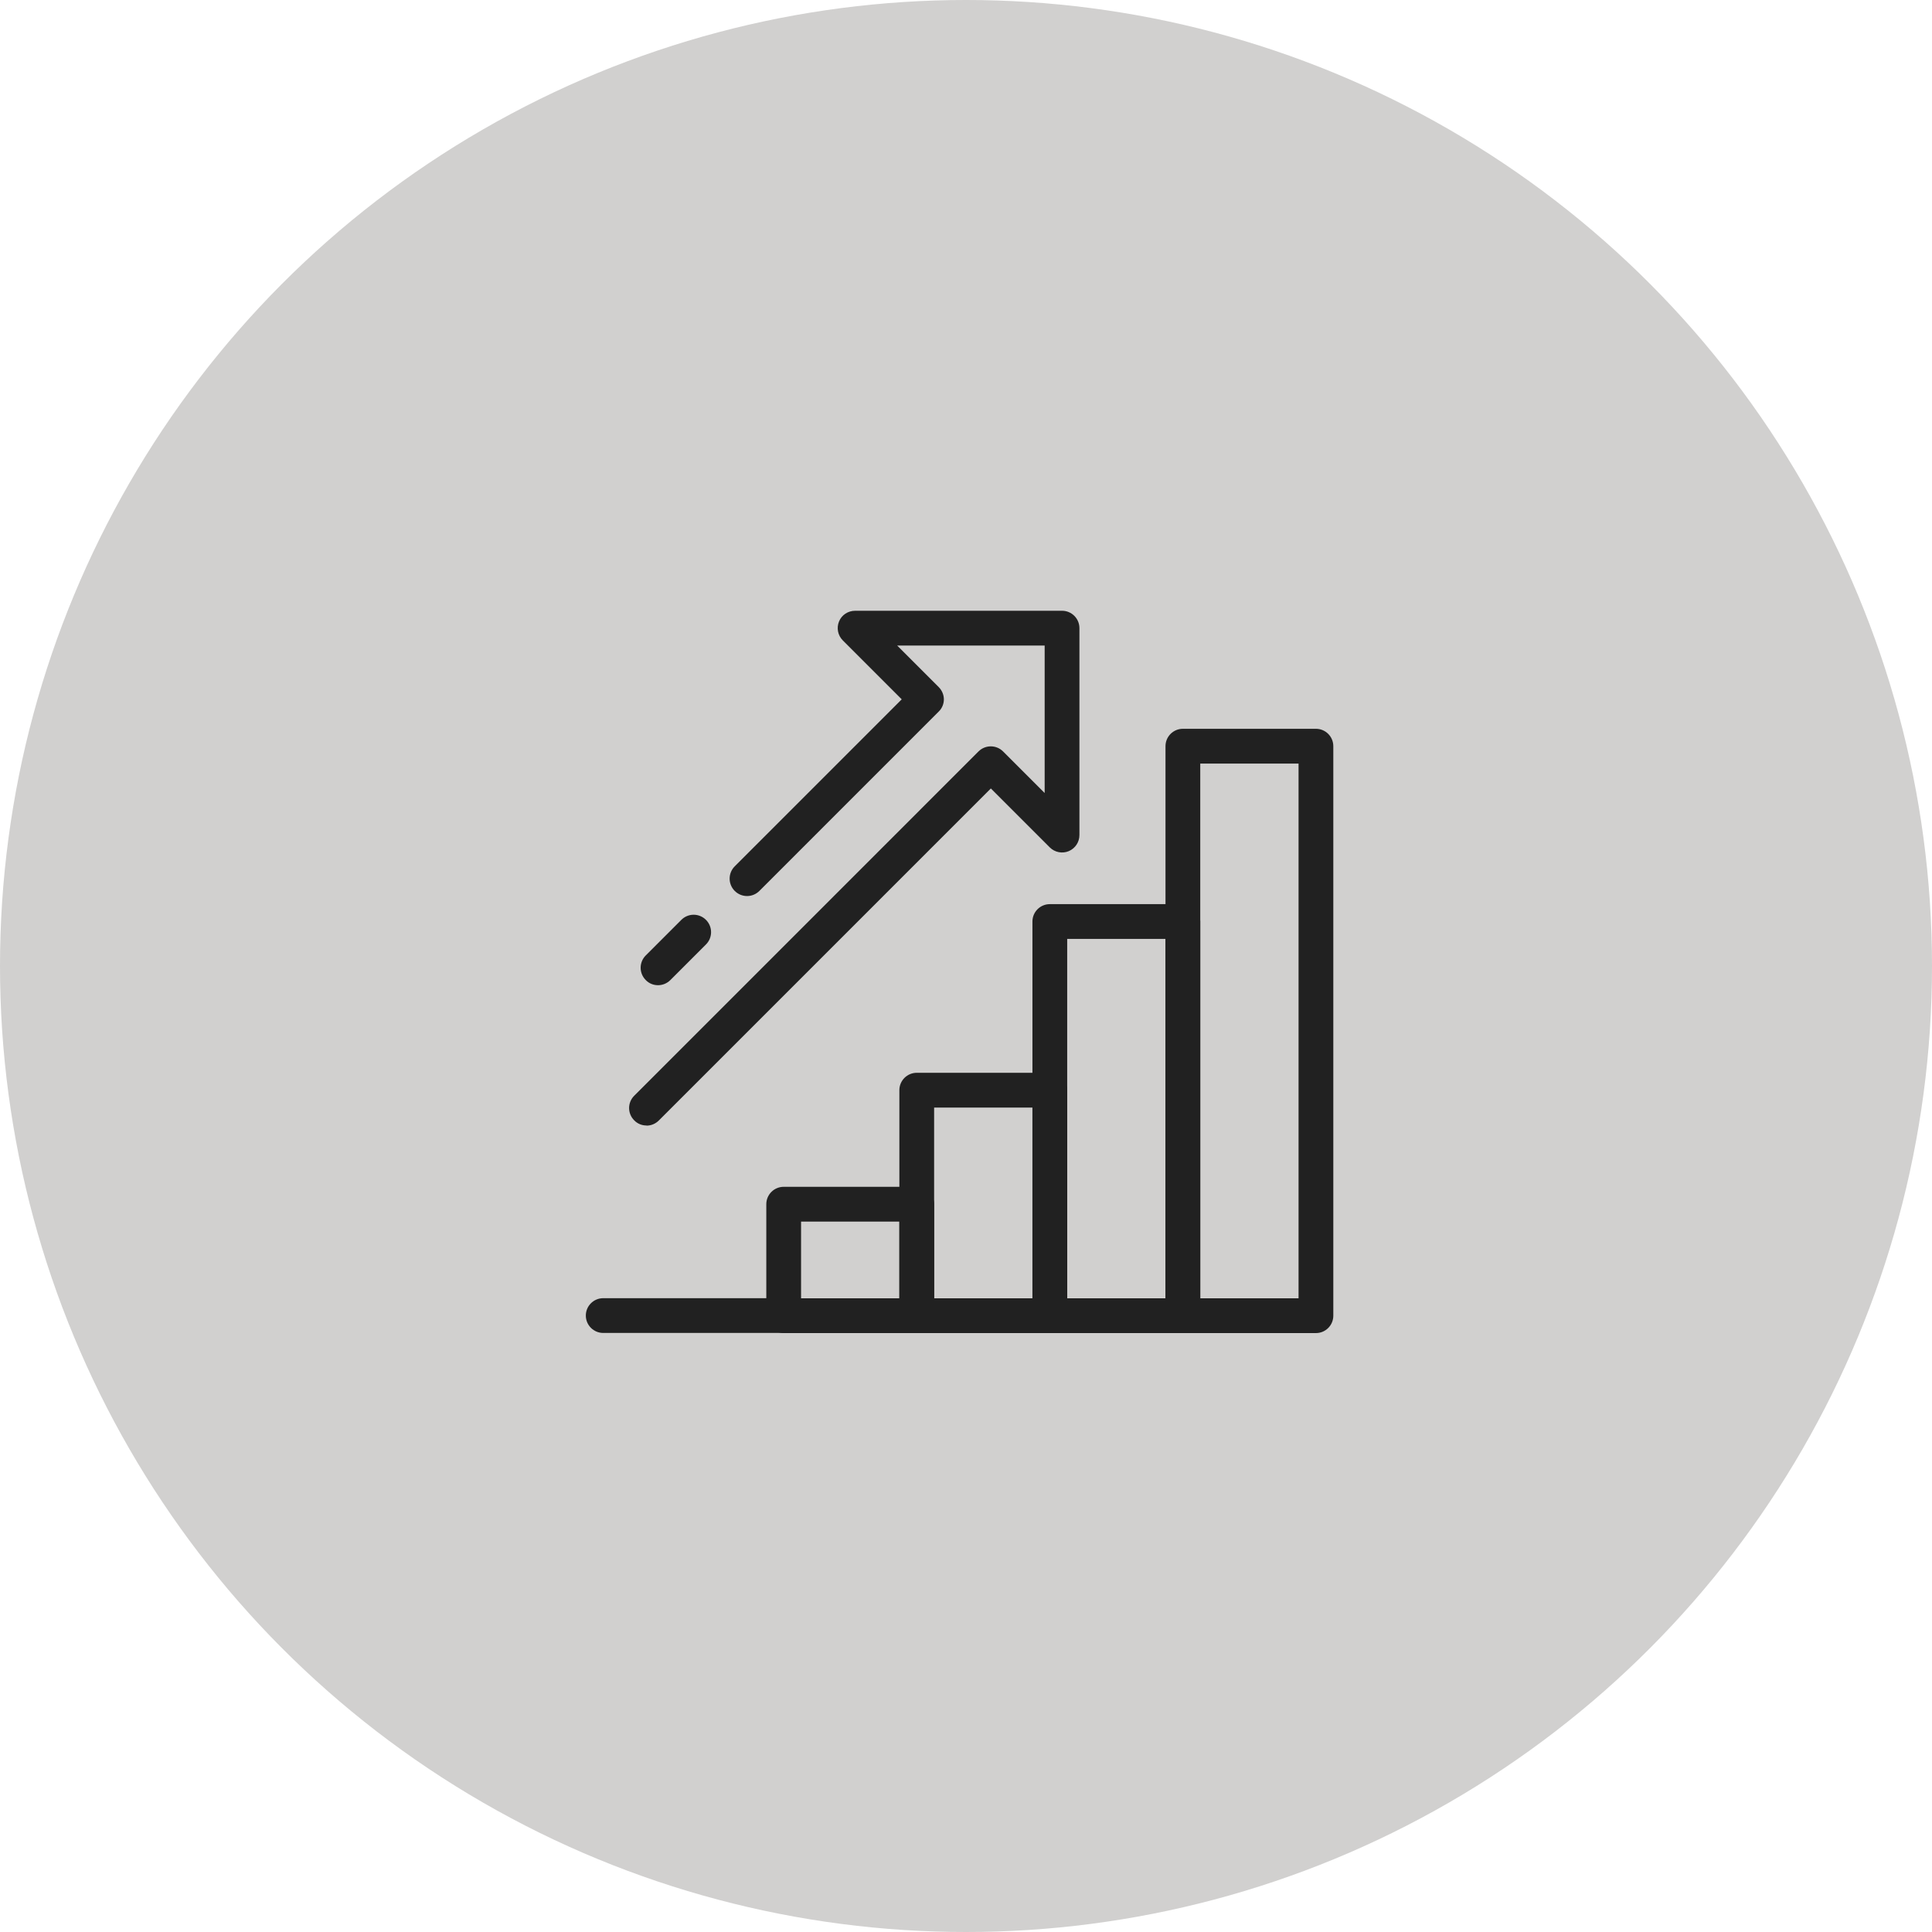 <svg xmlns="http://www.w3.org/2000/svg" width="116" height="116" viewBox="0 0 116 116" fill="none"><g id="Group 162541"><circle id="Ellipse 15" cx="58" cy="58" r="58" fill="#D1D0CF"></circle><g id="Group 162538"><path id="Vector" d="M63.032 64.412H55.043C54.467 64.412 53.999 64.88 53.999 65.456V78.996C53.999 79.573 54.467 80.04 55.043 80.04H63.032C63.608 80.04 64.076 79.573 64.076 78.996V65.456C64.076 64.88 63.608 64.412 63.032 64.412ZM56.086 66.499H61.989V77.953H56.086V66.499Z" fill="#212121"></path><path id="Vector_2" d="M55.043 71.258H47.054C46.478 71.258 46.01 71.725 46.01 72.301V78.996C46.01 79.572 46.478 80.04 47.054 80.04H55.043C55.619 80.04 56.086 79.572 56.086 78.996V72.301C56.086 71.725 55.619 71.258 55.043 71.258ZM48.097 73.345H53.999V77.953H48.097V73.345Z" fill="#212121"></path><path id="Vector_3" d="M79.011 43.758H71.022C70.445 43.758 69.978 44.226 69.978 44.802V78.996C69.978 79.572 70.445 80.04 71.022 80.04H79.011C79.587 80.04 80.054 79.572 80.054 78.996V44.802C80.054 44.226 79.587 43.758 79.011 43.758ZM77.967 77.953H72.065V45.846H77.967V77.953Z" fill="#212121"></path><path id="Vector_4" d="M71.021 54.286H63.032C62.456 54.286 61.989 54.753 61.989 55.329V78.996C61.989 79.572 62.456 80.04 63.032 80.04H71.021C71.597 80.04 72.065 79.572 72.065 78.996V55.329C72.065 54.753 71.597 54.286 71.021 54.286ZM64.076 56.373H69.978V77.953H64.076V56.373Z" fill="#212121"></path><path id="Vector_5" d="M47.054 80.032H36.218C35.642 80.032 35.174 79.564 35.174 78.988C35.174 78.412 35.642 77.945 36.218 77.945H47.054C47.63 77.945 48.097 78.412 48.097 78.988C48.097 79.564 47.63 80.032 47.054 80.032Z" fill="#212121"></path><path id="Vector_6" d="M38.814 67.576C38.547 67.576 38.28 67.476 38.079 67.267C37.67 66.858 37.67 66.199 38.079 65.79L58.749 45.119C59.159 44.71 59.818 44.71 60.227 45.119L62.723 47.615V38.758H53.866L56.362 41.254C56.554 41.446 56.671 41.713 56.671 41.989C56.671 42.264 56.562 42.531 56.362 42.723L45.593 53.493C45.184 53.902 44.524 53.902 44.115 53.493C43.706 53.084 43.706 52.424 44.115 52.015L54.141 41.989L50.602 38.449C50.301 38.148 50.218 37.698 50.376 37.314C50.535 36.921 50.919 36.671 51.345 36.671H63.767C64.343 36.671 64.81 37.138 64.81 37.714V50.137C64.81 50.562 64.56 50.938 64.168 51.105C63.783 51.264 63.333 51.18 63.032 50.88L59.492 47.34L39.557 67.275C39.357 67.476 39.089 67.584 38.822 67.584L38.814 67.576Z" fill="#212121"></path><path id="Vector_7" d="M39.507 59.153C39.24 59.153 38.973 59.053 38.772 58.844C38.363 58.435 38.363 57.775 38.772 57.366L40.909 55.229C41.318 54.82 41.978 54.82 42.387 55.229C42.796 55.638 42.796 56.298 42.387 56.707L40.25 58.844C40.05 59.044 39.782 59.153 39.515 59.153H39.507Z" fill="#212121"></path></g></g></svg>